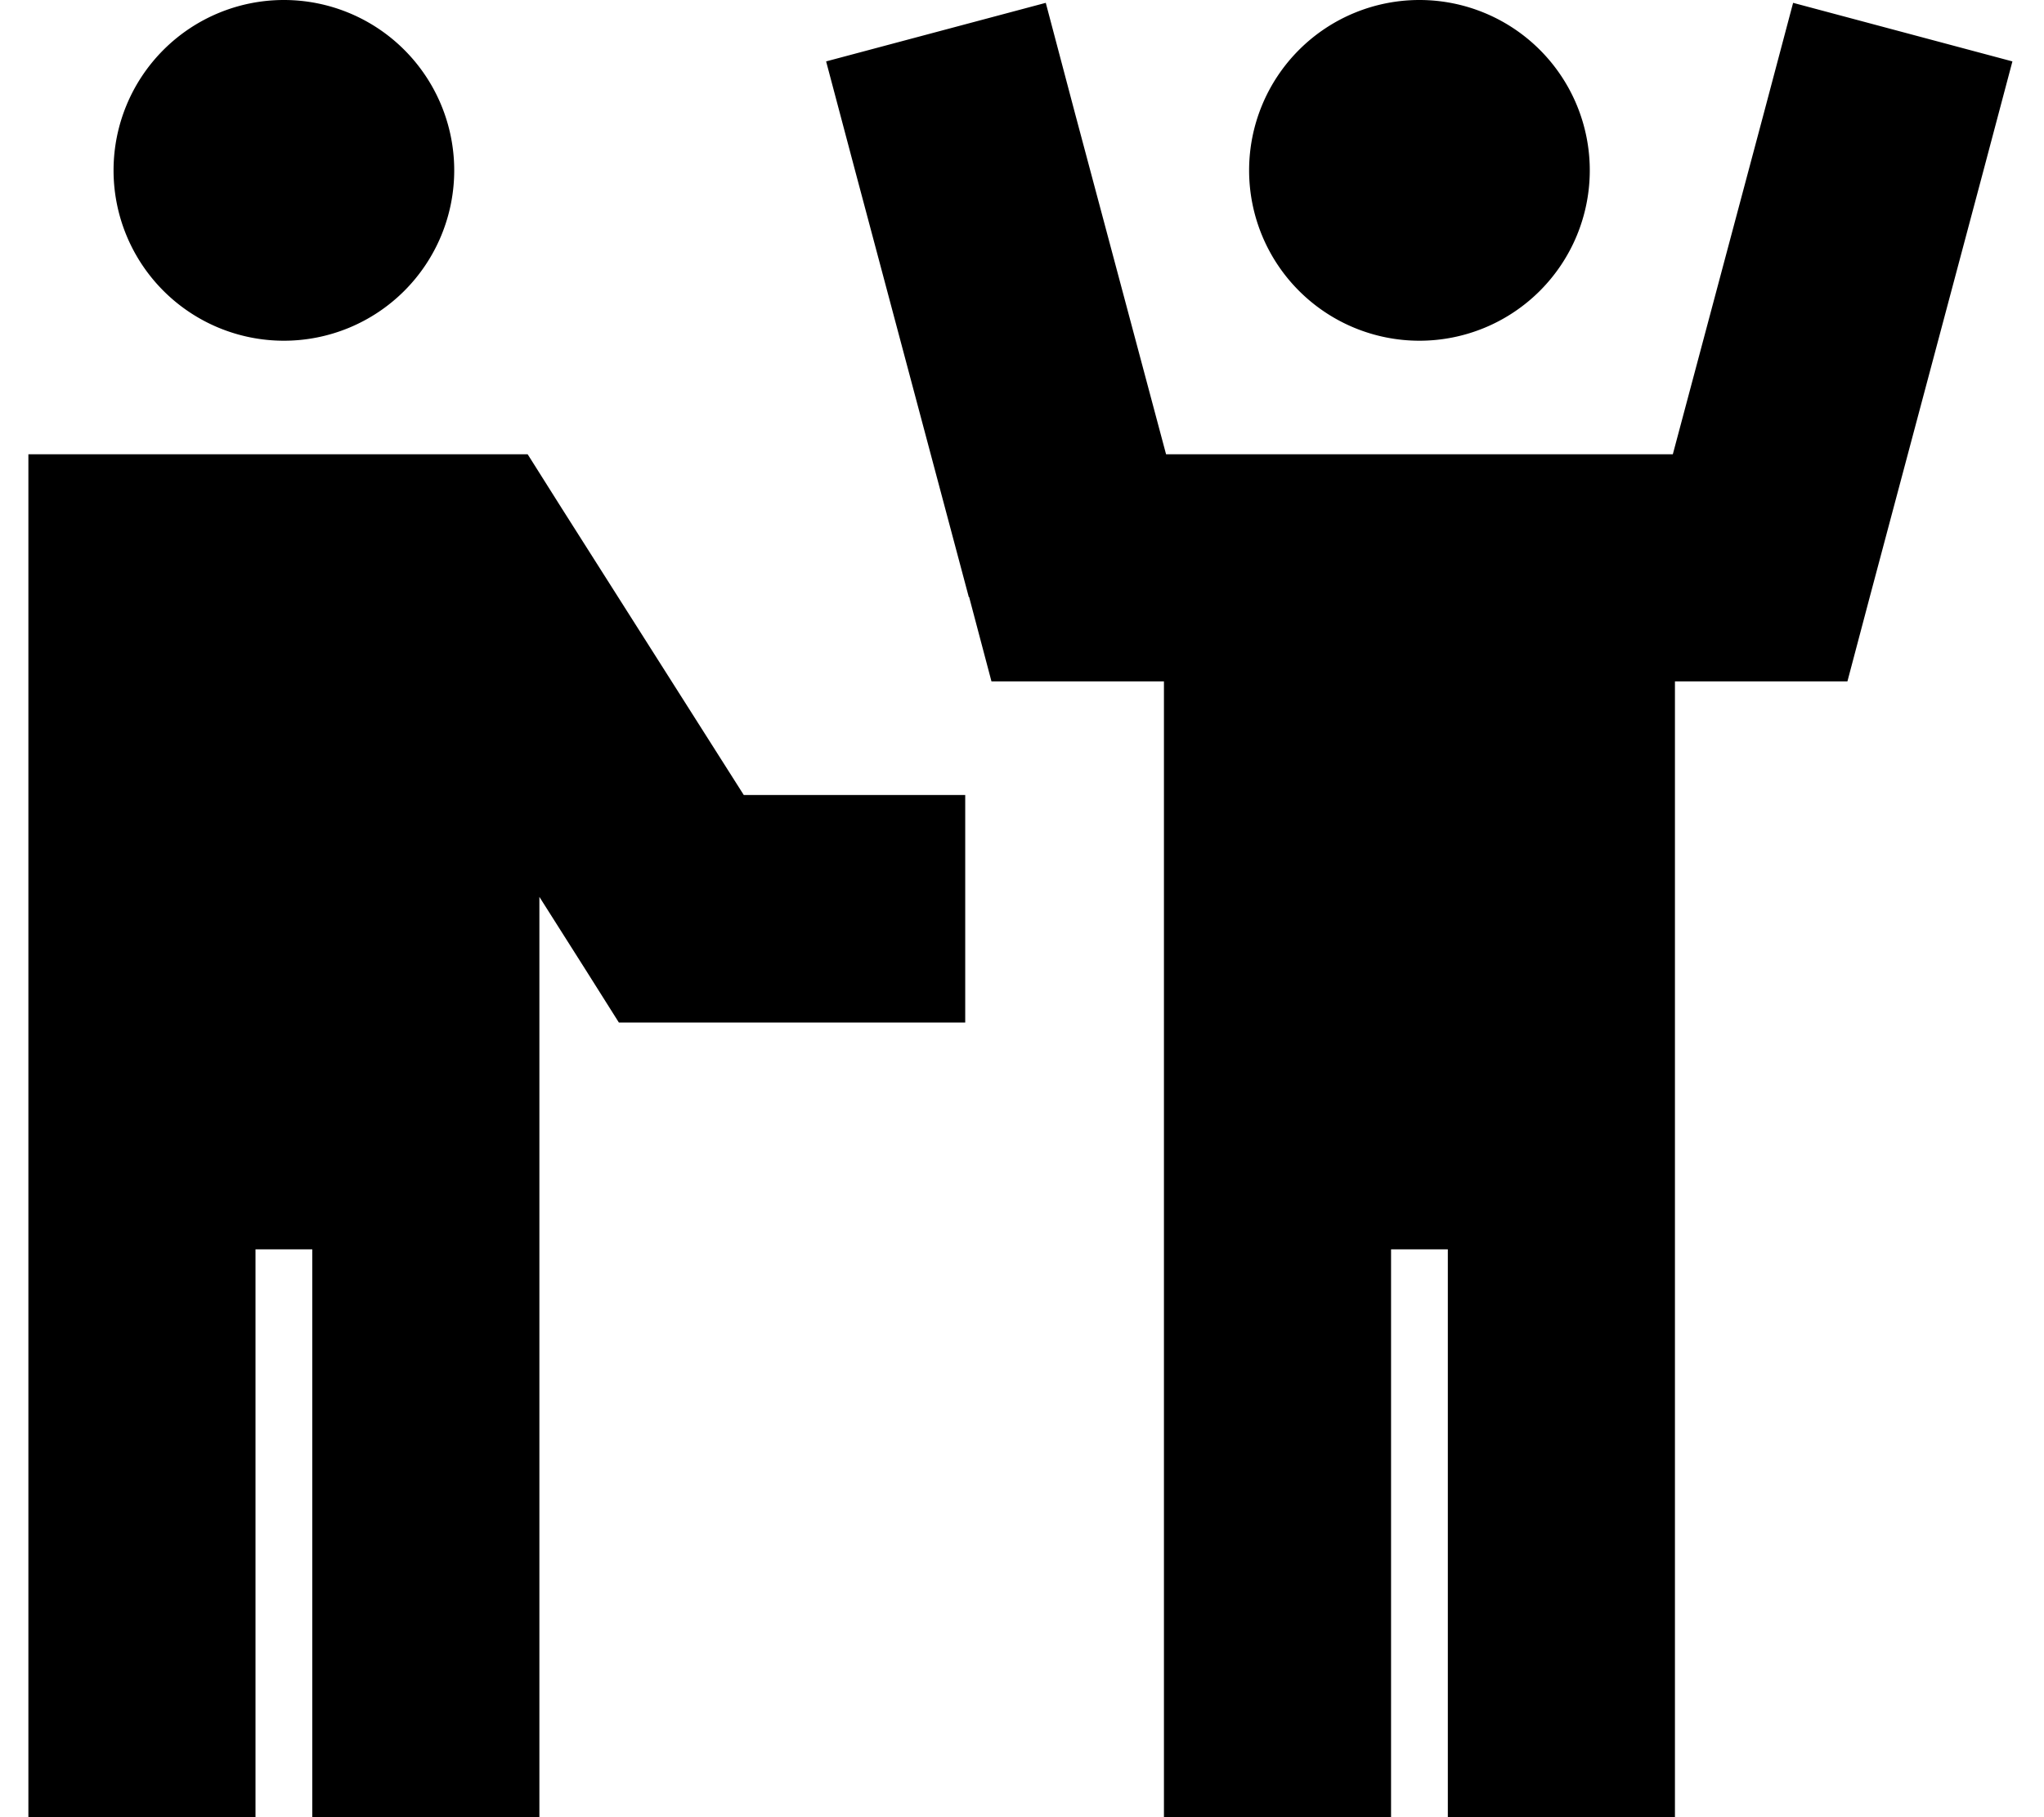 <svg xmlns="http://www.w3.org/2000/svg" viewBox="0 0 576 512"><!--! Font Awesome Pro 6.5.1 by @fontawesome - https://fontawesome.com License - https://fontawesome.com/license (Commercial License) Copyright 2023 Fonticons, Inc. --><path d="M80 96A48 48 0 1 0 80 0a48 48 0 1 0 0 96zM40 128H8v32V288v32H8V480v32H72V480 352H88V480v32h64V480 252.7l13 20.5 9.4 14.9H192h48 32V224H240 209.6l-51.5-81.1L148.7 128H131.1 40zM400 96a48 48 0 1 0 0-96 48 48 0 1 0 0 96zM273.1 168.2l6.3 23.8H304h24V480v32h64V480 352h16V480v32h64V480 192h24 24.6l6.3-23.8 32-120 8.2-30.9L505.3 .8l-8.2 30.9L471.4 128H408v0H392v0H328.6L302.9 31.8 294.7 .8 232.8 17.3l8.2 30.9 32 120z"/></svg>